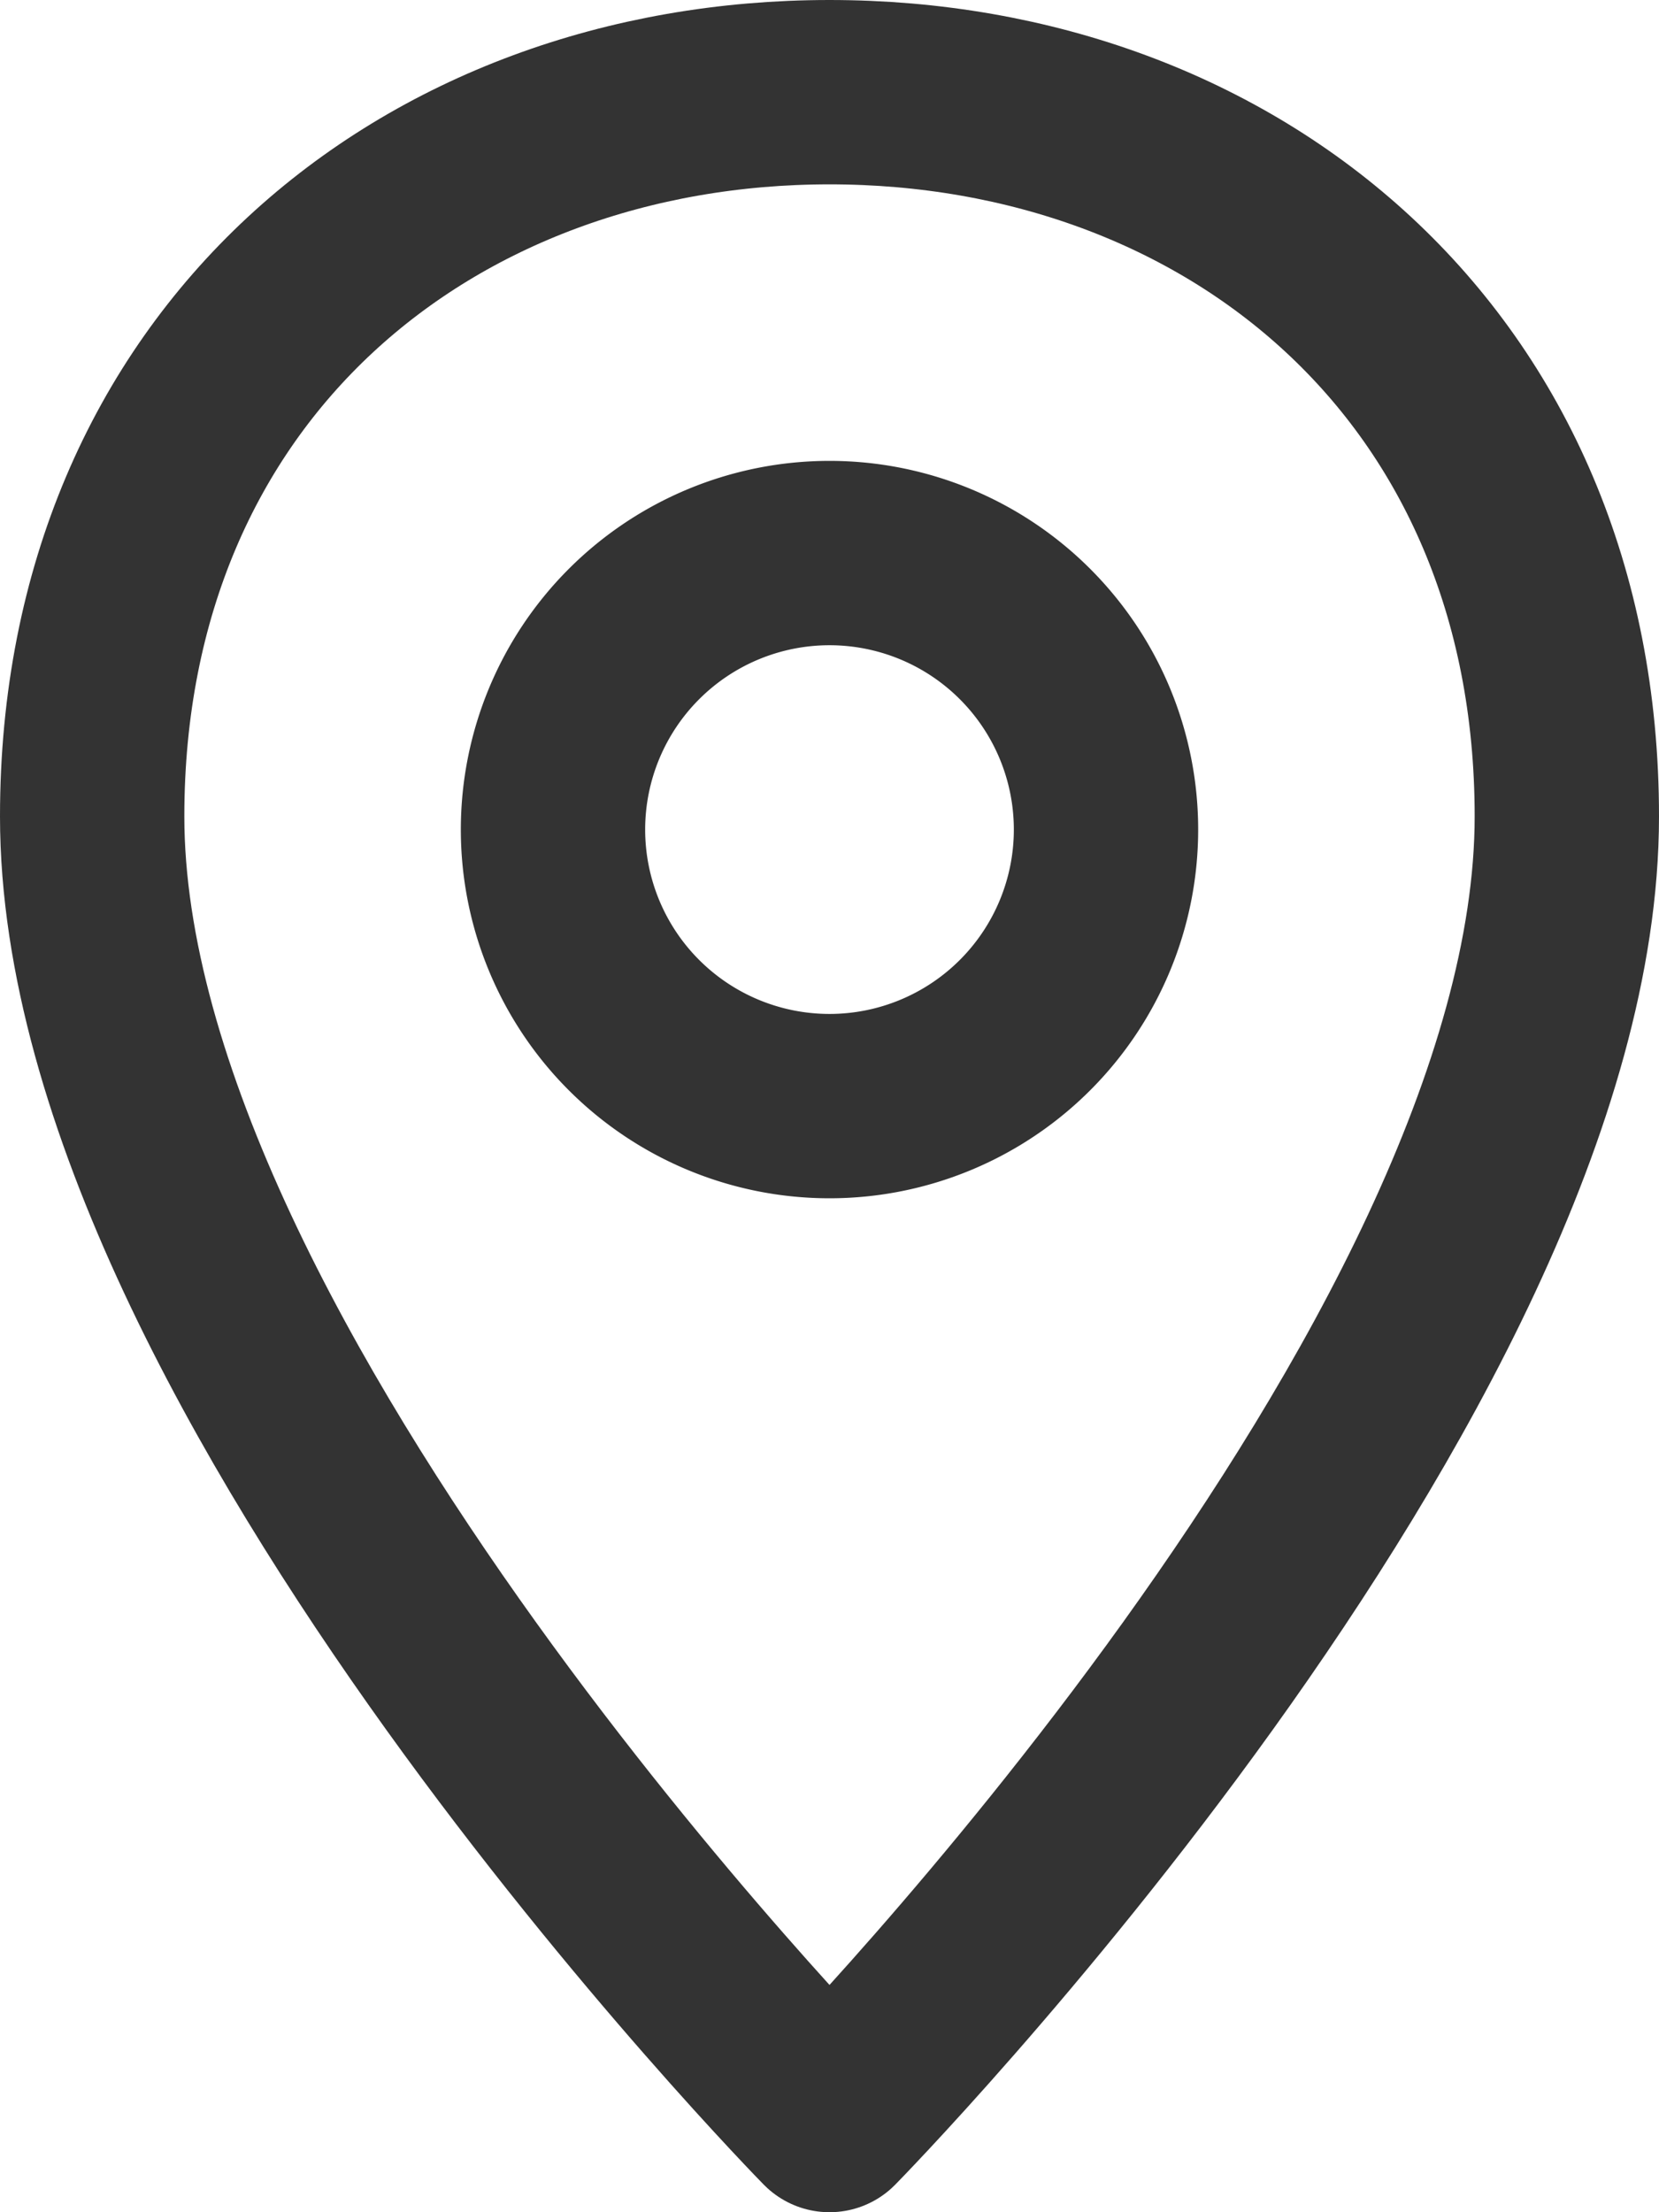 <svg width="18" height="24" viewBox="0 0 18 24" fill="none" xmlns="http://www.w3.org/2000/svg"><path d="M17 8.857C17 14.857 9 23 9 23S1 14.857 1 8.857C1 3.955 4.643 1 9 1s8 2.955 8 7.857Z" stroke="#333" stroke-width="2" stroke-linecap="round" stroke-linejoin="round"/><path d="M9 12a3 3 0 1 0 0-6 3 3 0 0 0 0 6Z" stroke="#333" stroke-width="2" stroke-linecap="round" stroke-linejoin="round"/></svg>